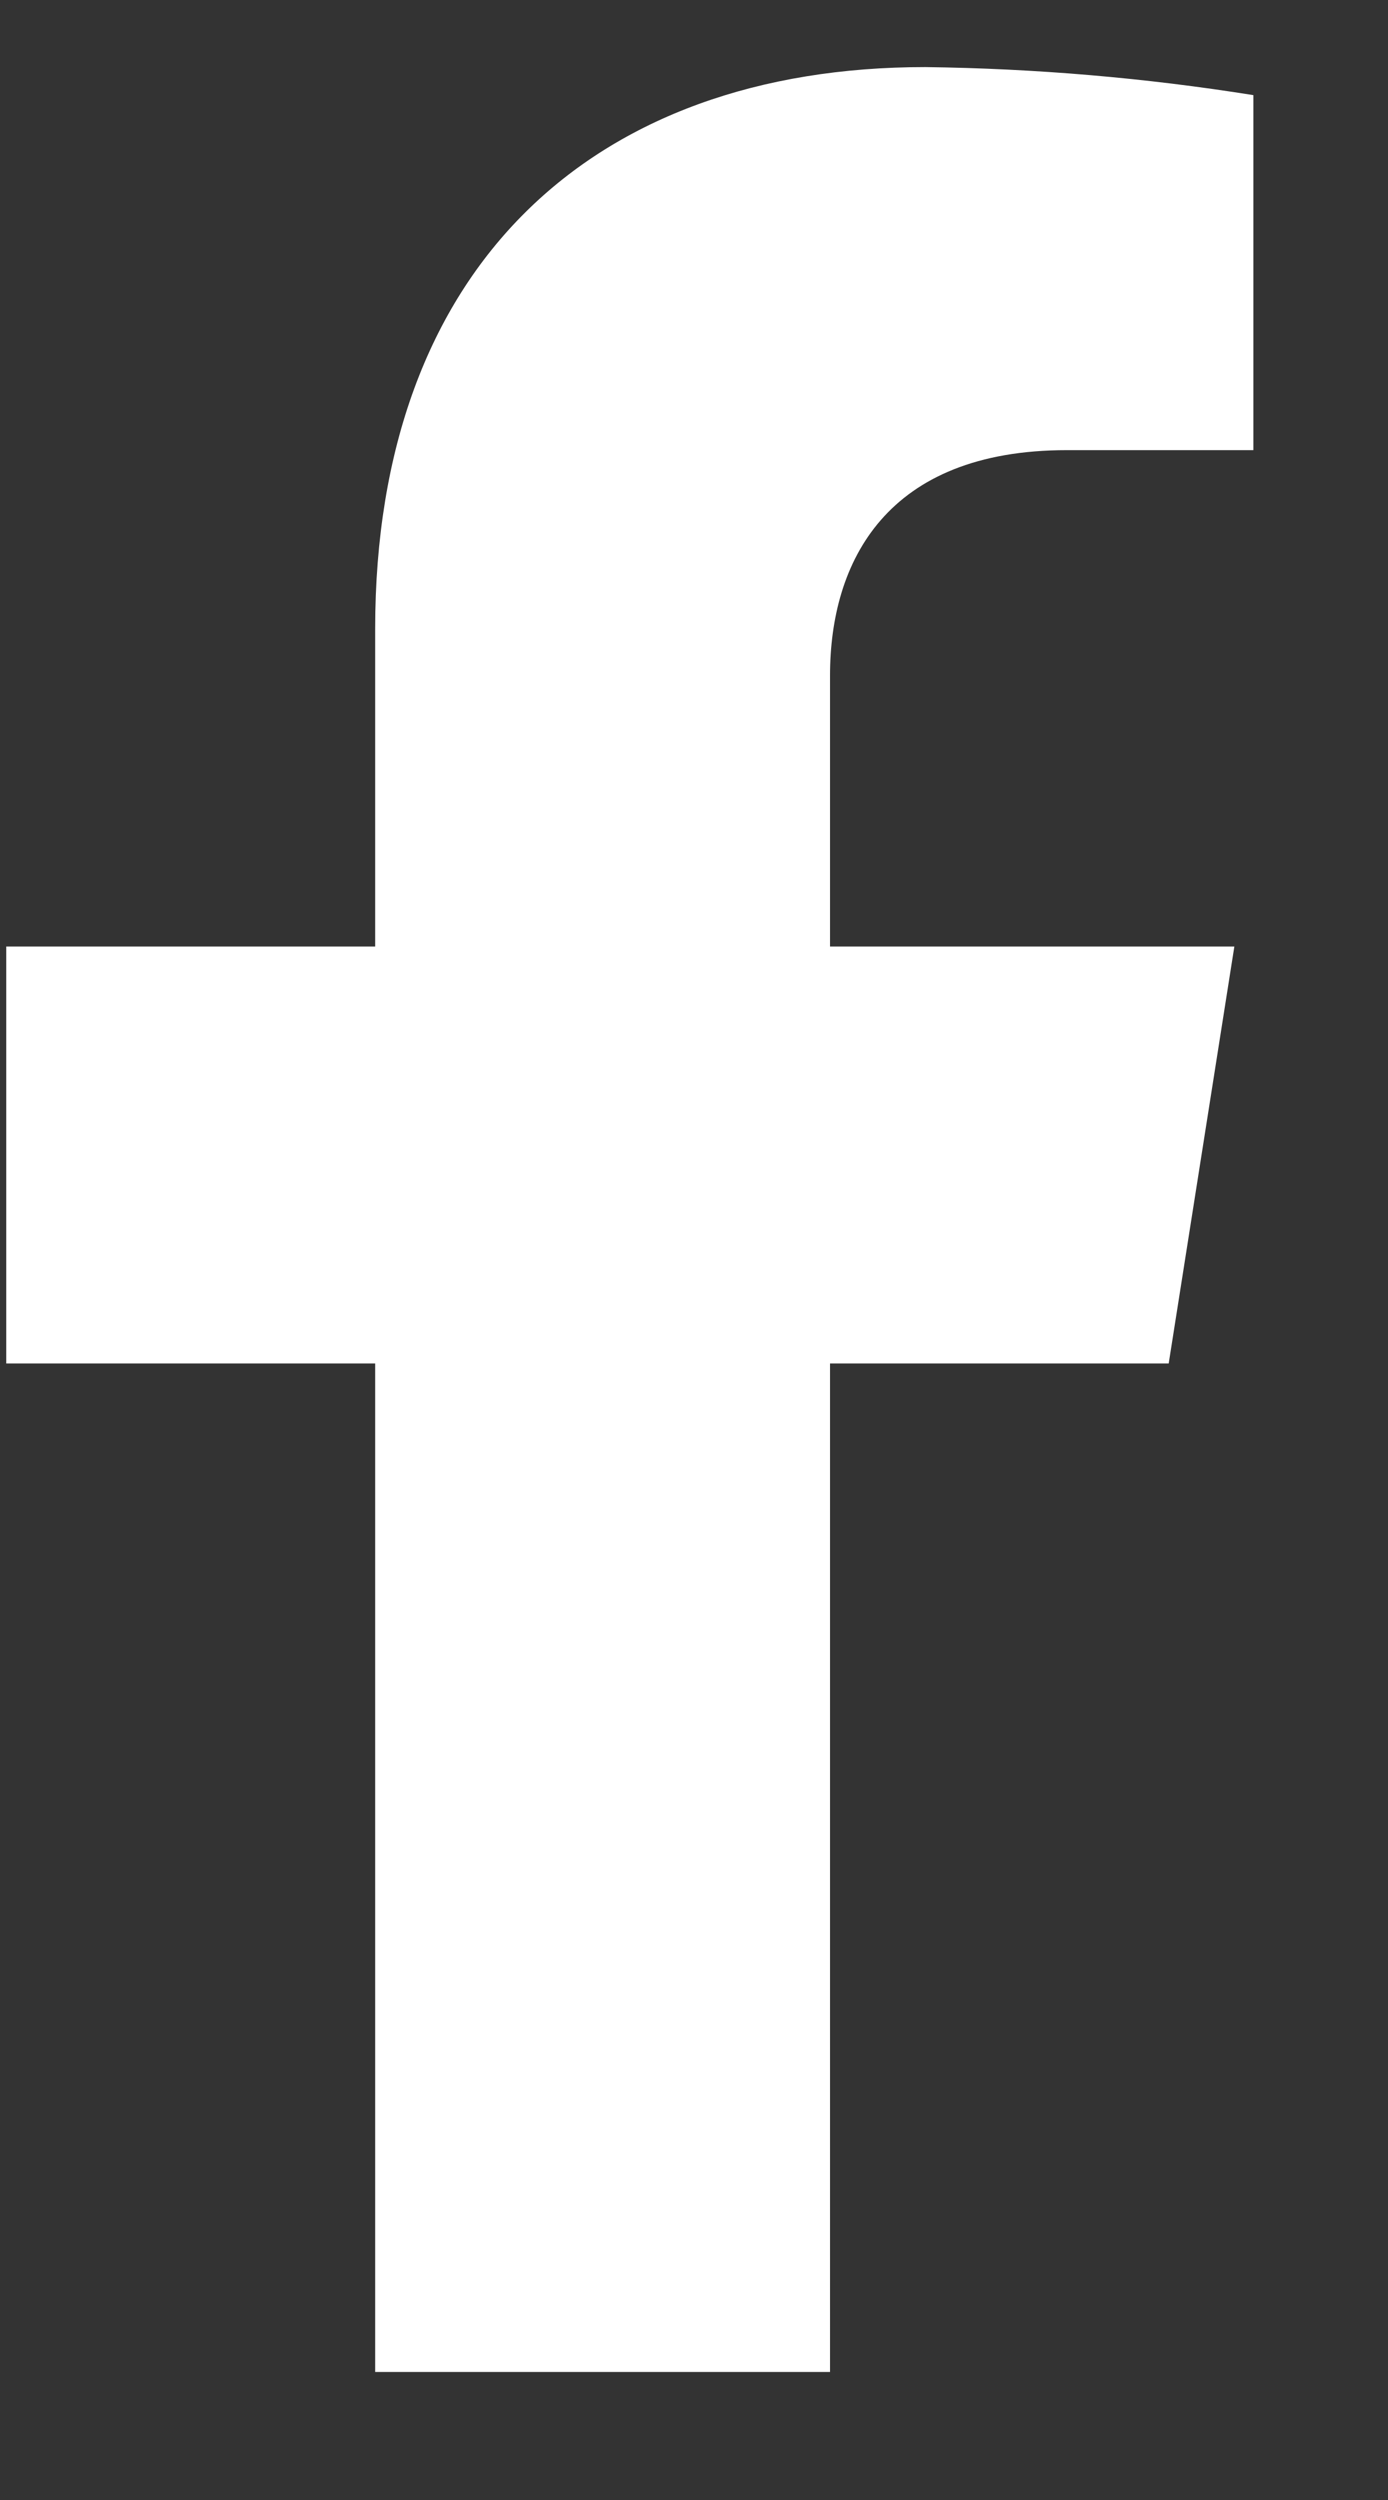 <svg width="10" height="18" viewBox="0 0 10 18" fill="none" xmlns="http://www.w3.org/2000/svg">
<rect x="0" y="0" width="10" height="18" fill="#333333" stroke="none"/>
<path d="M8.42 9.817L8.893 6.815H5.98V4.864C5.98 4.043 6.387 3.241 7.687 3.241H9.03V0.685C8.248 0.56 7.458 0.493 6.666 0.483C4.268 0.483 2.703 1.923 2.703 4.526V6.815H0.045V9.817H2.703V17.078H5.98V9.817H8.42Z" fill="white"/>
</svg>

